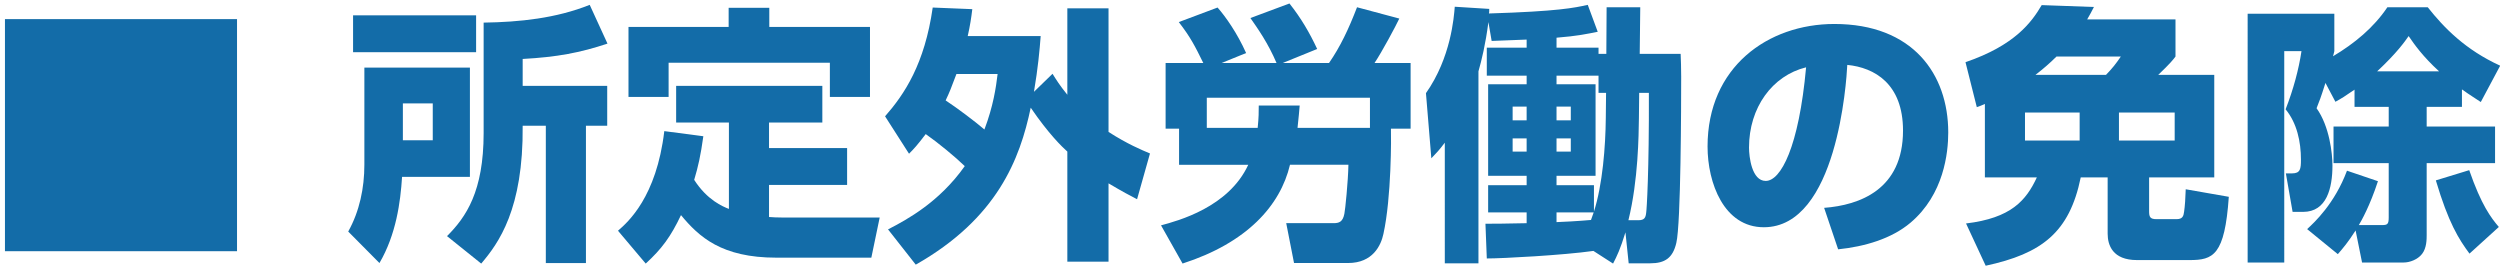 <?xml version="1.0" encoding="utf-8"?>
<!-- Generator: Adobe Illustrator 17.0.0, SVG Export Plug-In . SVG Version: 6.00 Build 0)  -->
<!DOCTYPE svg PUBLIC "-//W3C//DTD SVG 1.1//EN" "http://www.w3.org/Graphics/SVG/1.1/DTD/svg11.dtd">
<svg version="1.1" id="レイヤー_1" xmlns="http://www.w3.org/2000/svg" xmlns:xlink="http://www.w3.org/1999/xlink" x="0px"
	 y="0px" width="260px" height="28px" viewBox="0 0 260 28" enable-background="new 0 0 260 28" xml:space="preserve">
<g>
	<path id="XMLID_10203_" fill="#136CA8" d="M24.651,1.988v24.137H0.515V1.988H24.651z"/>
	<g>
		<path id="XMLID_10198_" fill="#136CA8" d="M37.895,7.028h10.976v11.368h-7.056c-0.168,2.632-0.616,5.992-2.352,8.96l-3.248-3.276
			c1.176-2.1,1.68-4.535,1.68-6.943V7.028z M36.719,1.596h12.796v3.836H36.719V1.596z M41.899,10.752v3.836h3.108v-3.836H41.899z
			 M60.938,13.076v14.28h-4.172v-14.28h-2.408c0.084,8.681-2.52,12.236-4.312,14.336l-3.556-2.855
			c1.988-1.988,3.808-4.648,3.808-10.724V2.352c3.752-0.056,7.532-0.448,11.032-1.848l1.848,4.031
			c-2.856,0.952-5.236,1.4-8.82,1.597v2.8h8.792v4.144H60.938z"/>
		<path id="XMLID_10195_" fill="#136CA8" d="M75.807,12.74h-5.488V8.932h15.204v3.808h-5.544v2.66h8.12v3.836h-8.12v3.332
			c0.476,0.028,0.756,0.057,1.512,0.057h9.996l-0.868,4.172h-9.884c-5.684,0-8.036-2.156-9.912-4.425
			c-1.064,2.24-1.988,3.5-3.668,5.04l-2.884-3.416c1.036-0.896,4.004-3.5,4.816-10.359l4.06,0.532
			c-0.28,2.016-0.532,3.136-0.952,4.535c1.344,2.101,2.968,2.772,3.612,3.024V12.74z M80.007,0.812V2.8h10.472v7.28h-4.172V6.524
			H69.535v3.557h-4.172V2.8h10.416V0.812H80.007z"/>
		<path id="XMLID_10192_" fill="#136CA8" d="M92.047,12.096c2.016-2.296,4.116-5.432,4.956-11.312l4.116,0.168
			c-0.112,0.925-0.224,1.681-0.476,2.801h7.588c-0.112,1.483-0.28,3.332-0.7,5.796l1.932-1.876c0.364,0.588,0.728,1.176,1.54,2.184
			V0.868h4.284V13.72c1.96,1.26,3.444,1.876,4.312,2.24l-1.344,4.76c-0.812-0.42-1.456-0.756-2.968-1.652v8.148h-4.284V15.764
			c-0.56-0.504-1.932-1.82-3.808-4.564c-1.12,5.349-3.472,11.509-11.956,16.324l-2.884-3.668c2.016-1.036,5.348-2.855,7.98-6.58
			c-1.008-0.979-2.744-2.408-4.06-3.332c-0.868,1.148-1.232,1.54-1.736,2.044L92.047,12.096z M99.467,7.7
			c-0.588,1.54-0.644,1.736-1.12,2.744c1.148,0.756,3.024,2.156,4.032,3.024c0.924-2.437,1.204-4.368,1.372-5.769H99.467z"/>
		<path id="XMLID_10189_" fill="#136CA8" d="M120.747,23.436c1.764-0.476,7.028-1.876,9.072-6.3h-7.196v-3.752h-1.4V6.552h3.92
			c-0.868-1.764-1.316-2.66-2.548-4.256l4.032-1.513c0.84,0.952,2.044,2.66,2.968,4.732l-2.548,1.036h5.712
			c-0.868-2.044-1.932-3.556-2.716-4.676l4.06-1.513c1.204,1.513,2.1,3.053,2.884,4.732l-3.584,1.456h4.816
			c1.148-1.652,2.044-3.528,2.912-5.796l4.396,1.176c-0.336,0.728-1.82,3.5-2.576,4.62h3.752v6.832h-2.044
			c0.028,0.84,0.056,7.14-0.784,10.948c-0.252,1.176-1.092,3.023-3.668,3.023h-5.628l-0.812-4.144h4.9
			c0.588,0,0.98-0.112,1.148-0.98c0.084-0.364,0.392-3.388,0.42-5.096h-6.076c-1.008,4.256-4.48,8.12-11.172,10.275L120.747,23.436z
			 M135.167,10.976c-0.056,0.7-0.084,0.98-0.224,2.324h7.532v-3.136h-16.968V13.3h5.292c0.112-1.092,0.112-1.681,0.112-2.324
			H135.167z"/>
		<path id="XMLID_10180_" fill="#136CA8" d="M165.715,26.096c-3.164,0.448-9.436,0.784-11.088,0.784l-0.14-3.612
			c1.12,0,1.568,0,4.284-0.056v-1.12h-4.004v-2.828h4.004v-0.98h-4.004v-9.52h4.004V7.868h-4.144V4.957h4.144V4.116
			c-1.232,0.057-2.996,0.112-3.64,0.141l-0.336-1.96c-0.308,2.352-0.7,3.947-1.036,5.124v19.964h-3.5V14.84
			c-0.616,0.812-0.812,1.008-1.4,1.624l-0.56-6.776c2.604-3.696,2.912-7.924,2.996-8.988l3.584,0.225c0,0.28,0,0.364-0.028,0.476
			c7.224-0.224,8.876-0.588,10.276-0.896l1.036,2.8c-0.98,0.196-2.128,0.448-4.284,0.616v1.036h4.368V5.6h0.812l0.028-4.844h3.5
			L170.531,5.6h4.256c0.028,0.756,0.056,1.4,0.056,2.38c0,2.912-0.028,15.288-0.504,17.276c-0.364,1.567-1.176,2.128-2.716,2.128
			h-2.24l-0.336-3.221c-0.532,1.736-0.868,2.437-1.288,3.248L165.715,26.096z M157.314,11.088v1.428h1.456v-1.428H157.314z
			 M157.314,14.392v1.372h1.456v-1.372H157.314z M167.031,9.66h-0.784V7.868h-4.368v0.896h4.06v9.52h-4.06v0.98h3.892v2.744
			c0.896-2.828,1.204-6.748,1.232-9.744L167.031,9.66z M161.879,11.088v1.428h1.484v-1.428H161.879z M161.879,14.392v1.372h1.484
			v-1.372H161.879z M161.879,22.092V23.1c2.156-0.084,3.556-0.224,3.584-0.224c0.14-0.393,0.196-0.532,0.28-0.784H161.879z
			 M170.447,12.292c-0.028,1.735-0.056,6.411-1.092,10.611h1.036c0.644,0,0.756-0.279,0.812-0.784
			c0.056-0.308,0.308-4.312,0.28-12.46h-1.008L170.447,12.292z"/>
		<path id="XMLID_10177_" fill="#136CA8" d="M189.71,21.616c3.696-0.279,8.204-1.903,8.204-8.035c0-4.872-2.968-6.553-5.796-6.832
			c-0.084,1.735-1.064,16.884-8.68,16.884c-4.144,0-5.852-4.592-5.852-8.4c0-8.26,6.272-12.74,13.188-12.74
			c8.148,0,11.844,5.208,11.844,11.284c0,2.101-0.448,6.44-3.92,9.38c-1.988,1.681-4.788,2.492-7.532,2.772L189.71,21.616z
			 M181.898,15.344c0,0.952,0.28,3.472,1.736,3.472c1.568,0,3.444-3.5,4.2-11.815C184.307,7.868,181.898,11.2,181.898,15.344z"/>
		<path id="XMLID_10172_" fill="#136CA8" d="M226.251,2.016V5.88c-0.224,0.308-0.56,0.728-1.792,1.903h5.824v10.668h-6.776v3.5
			c0,0.589,0.084,0.841,0.756,0.841h2.1c0.616,0,0.728-0.309,0.784-0.784c0.084-0.561,0.14-1.4,0.168-2.324l4.48,0.784
			c-0.42,6.104-1.624,6.58-4.088,6.58h-5.46c-2.548,0-3.052-1.568-3.052-2.744v-5.853h-2.8c-1.176,5.74-4.06,7.925-9.884,9.185
			l-2.044-4.396c4.676-0.56,6.244-2.38,7.364-4.788h-5.404v-7.644c-0.224,0.112-0.588,0.252-0.84,0.336l-1.176-4.676
			c5.152-1.764,6.888-4.172,7.924-5.937l5.432,0.196c-0.308,0.616-0.448,0.84-0.7,1.288H226.251z M216.283,11.704h-5.684v2.912
			h5.684V11.704z M213.875,5.88c-0.7,0.7-1.456,1.344-2.184,1.903h7.336c0.644-0.672,1.008-1.119,1.54-1.903H213.875z
			 M226.167,11.704h-5.796v2.912h5.796V11.704z"/>
		<path id="XMLID_10168_" fill="#136CA8" d="M244.871,9.324c-0.924,0.645-1.372,0.925-1.988,1.261l-1.036-1.96
			c-0.476,1.512-0.644,1.932-0.924,2.632c1.344,1.876,1.652,4.704,1.652,5.964c0,2.324-0.588,4.815-3.052,4.815h-1.092l-0.7-4.004
			h0.644c0.868,0,0.924-0.476,0.924-1.428c0-1.876-0.42-3.808-1.596-5.236c0.812-2.071,1.372-4.172,1.652-6.048h-1.792V27.3h-3.808
			V1.428h9.016V5.32c-0.084,0.309-0.084,0.393-0.14,0.532c2.212-1.316,4.228-2.968,5.656-5.096h4.2
			c1.708,2.156,3.92,4.424,7.532,6.076l-2.016,3.779c-0.532-0.363-1.148-0.728-1.96-1.315v1.819h-3.668v2.044h7.112v3.809h-7.112
			v7.476c0,0.448,0,1.344-0.476,1.96c-0.448,0.588-1.288,0.896-1.904,0.896h-4.34l-0.672-3.332
			c-0.784,1.231-1.316,1.848-1.848,2.464l-3.192-2.604c0.756-0.699,2.856-2.632,4.144-6.075l3.22,1.092
			c-0.84,2.576-1.736,4.144-1.988,4.563h2.408c0.56,0,0.7-0.084,0.7-0.783v-5.656h-5.74V13.16h5.74v-2.044h-3.556V9.324z
			 M253.663,7.42c-1.68-1.54-2.576-2.8-3.164-3.668c-0.392,0.56-1.204,1.735-3.276,3.668H253.663z M256.827,26.376
			c-1.12-1.513-2.184-3.192-3.5-7.616l3.472-1.064c1.26,3.641,2.268,4.956,3.08,5.908L256.827,26.376z"/>
	</g>
</g>
</svg>
